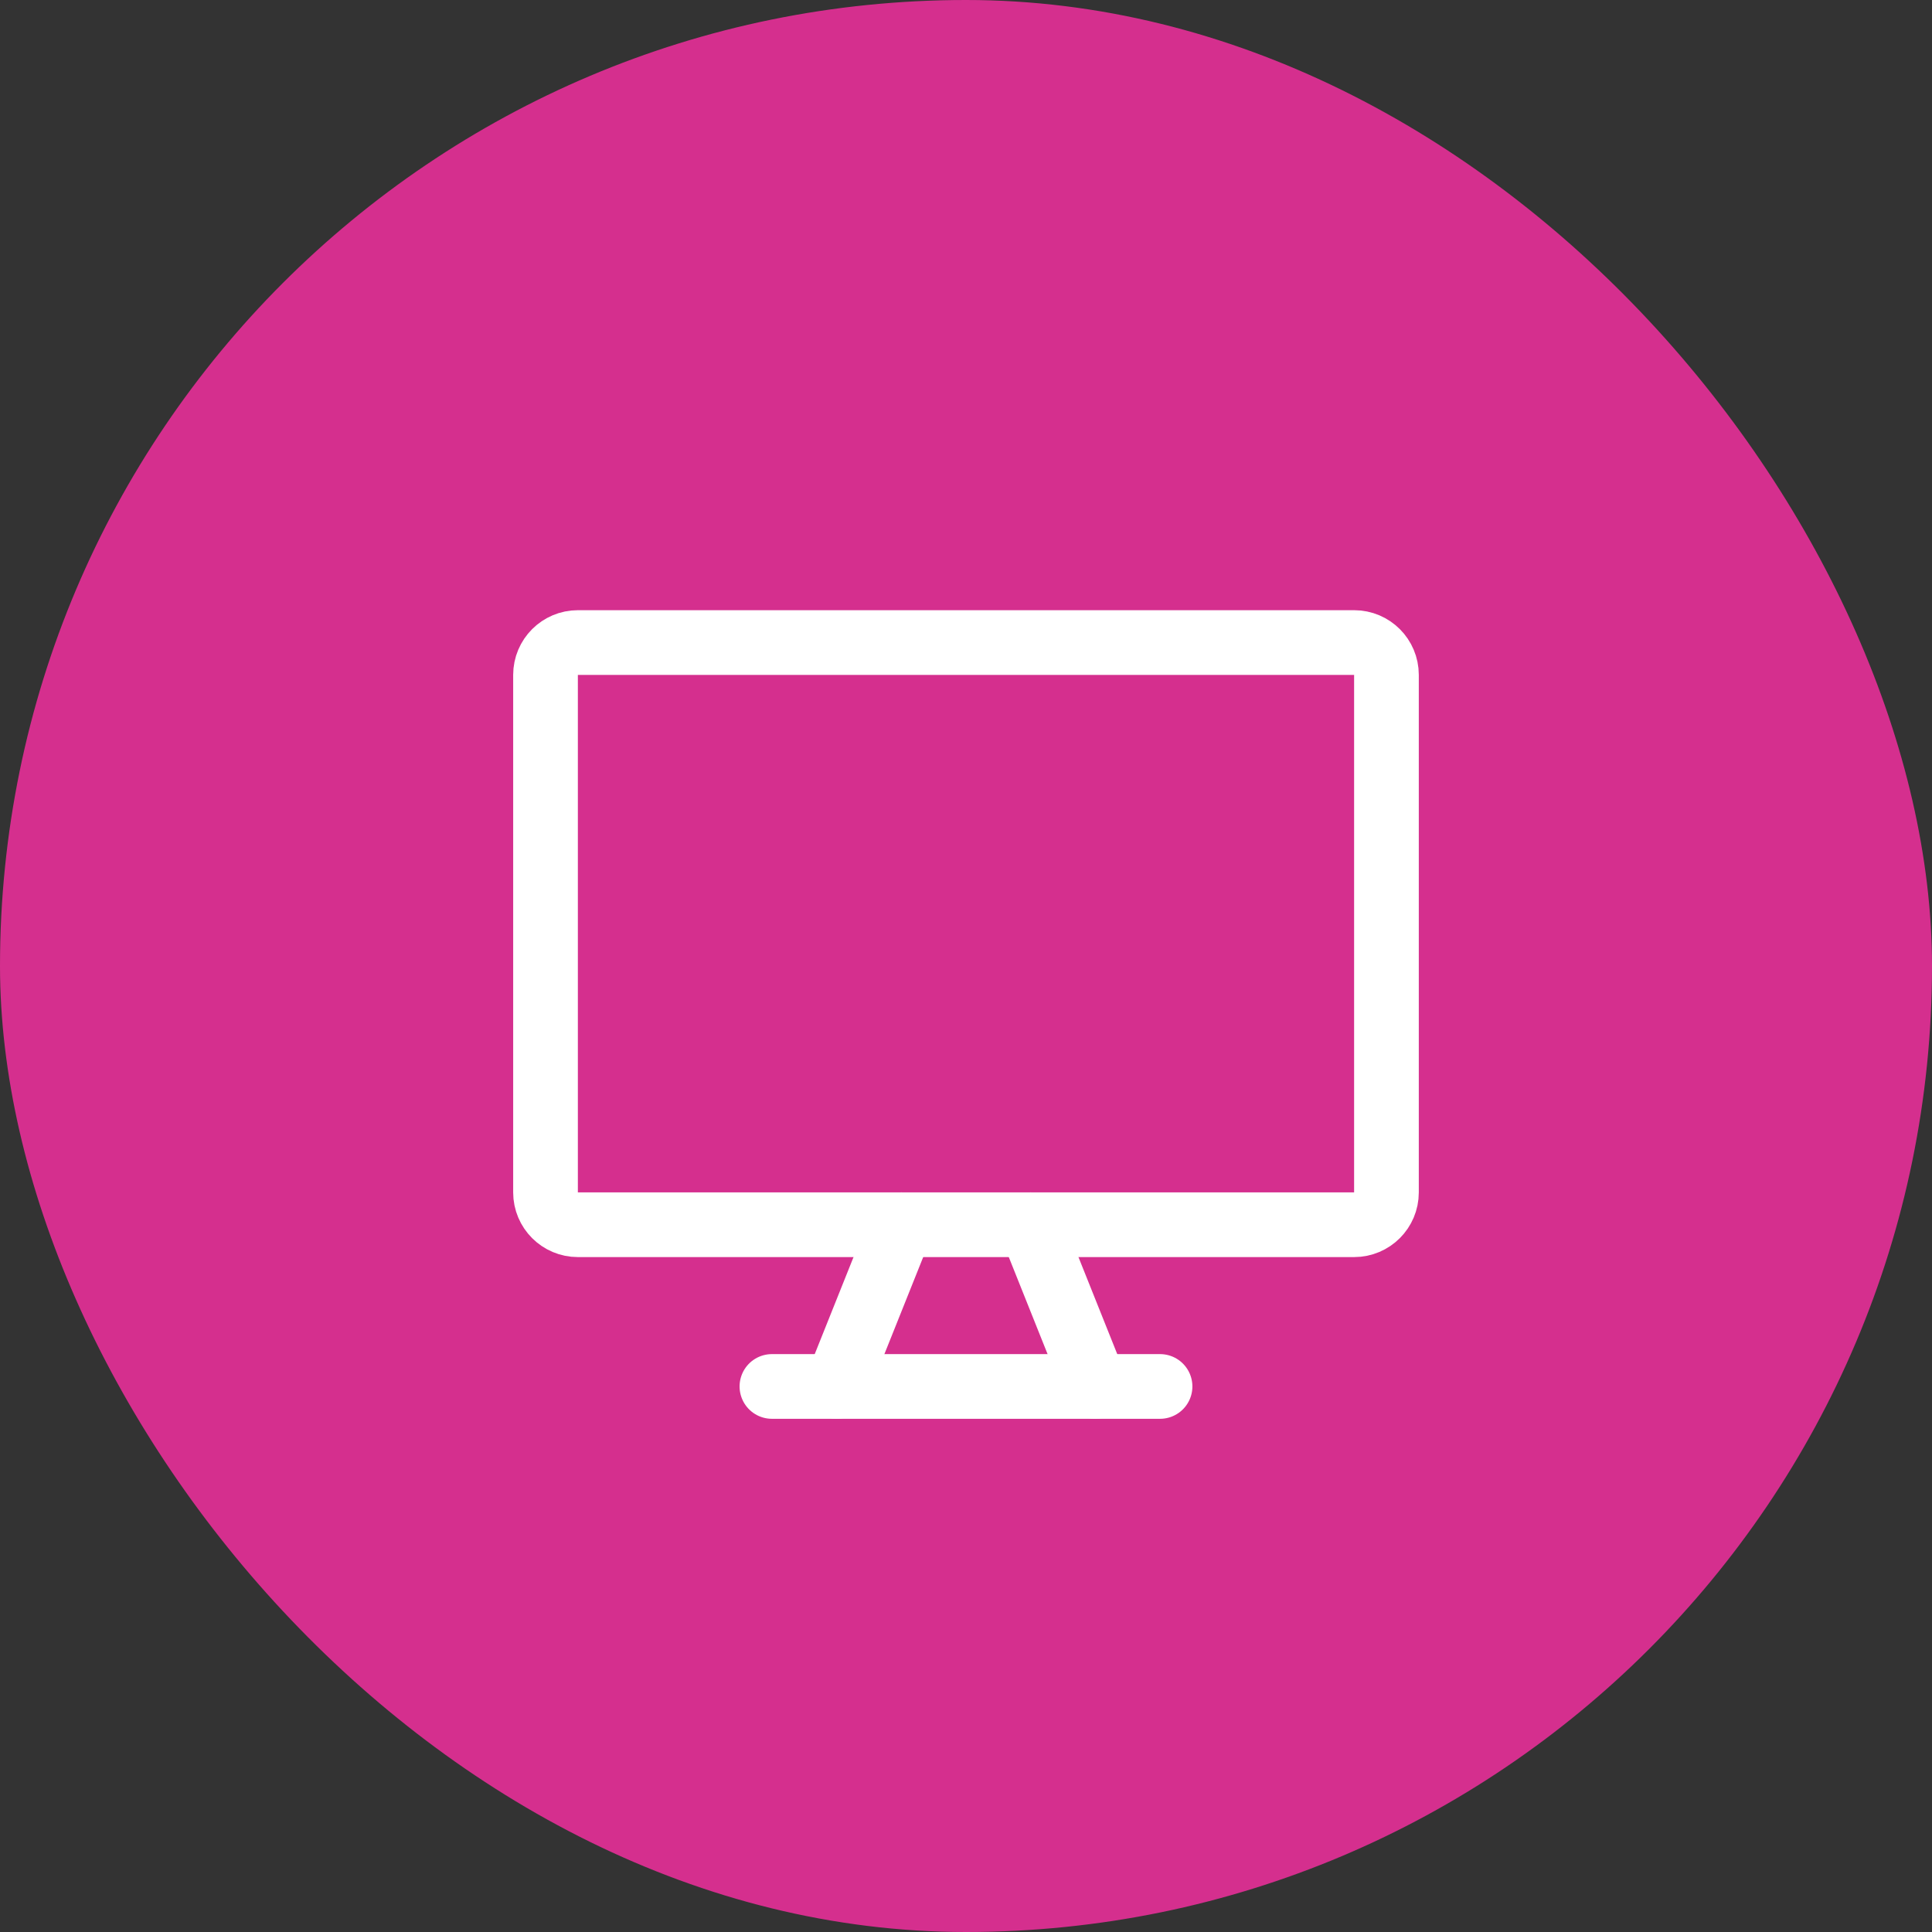 <svg xmlns="http://www.w3.org/2000/svg" width="64" height="64" viewBox="0 0 64 64" fill="none"><rect x="0" y="0" width="64" height="64" fill="#333333" stroke="none"/><rect width="64" height="64" rx="32" fill="#D52F8E"></rect><g clip-path="url(#clip0_2104_4600)"><path d="M44.857 21.285H19.143C18.551 21.285 18.071 21.765 18.071 22.357V39.5C18.071 40.091 18.551 40.571 19.143 40.571H44.857C45.449 40.571 45.928 40.091 45.928 39.5V22.357C45.928 21.765 45.449 21.285 44.857 21.285Z" stroke="white" stroke-width="2.143" stroke-linecap="round" stroke-linejoin="round"></path><path d="M29.857 40.571L27.714 45.928" stroke="white" stroke-width="2.143" stroke-linecap="round" stroke-linejoin="round"></path><path d="M34.143 40.571L36.285 45.928" stroke="white" stroke-width="2.143" stroke-linecap="round" stroke-linejoin="round"></path><path d="M25.571 45.928H38.428" stroke="white" stroke-width="2.143" stroke-linecap="round" stroke-linejoin="round"></path></g><defs><clipPath id="clip0_2104_4600"><rect width="30" height="30" fill="white" transform="translate(17 17)"></rect></clipPath></defs></svg>